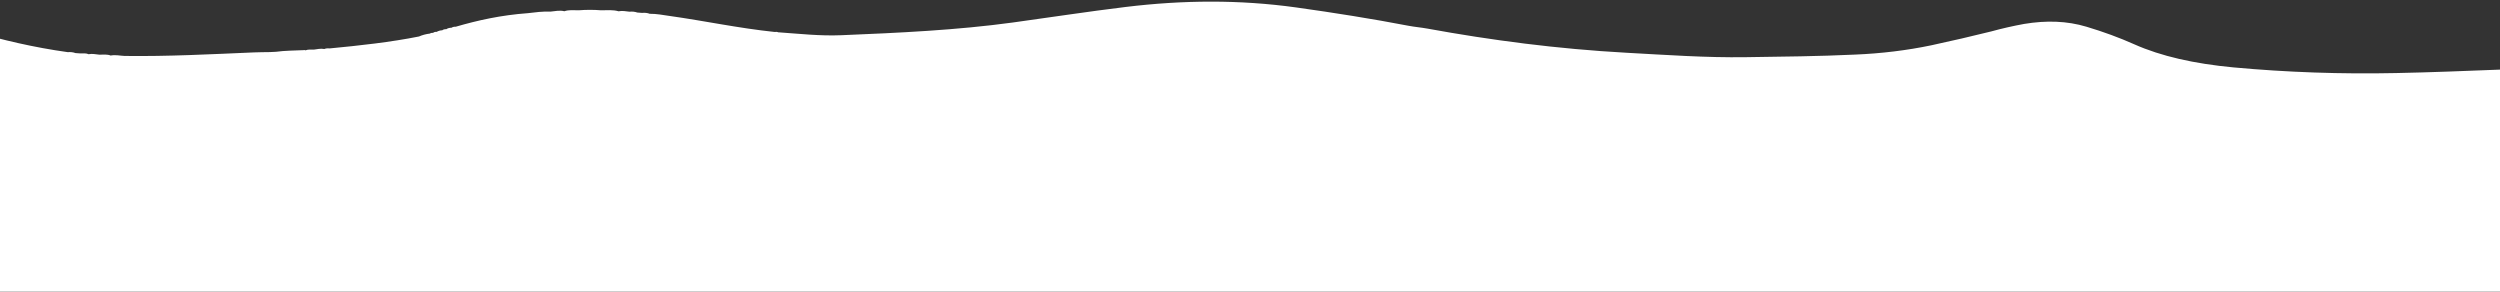 <svg width="1123" height="131" viewBox="0 0 1123 131" fill="none" xmlns="http://www.w3.org/2000/svg">
<rect x="0" y="0" width="1123" height="131" fill="#333333" stroke="none"/>
<g clip-path="url(#clip0_153_4130)">
<path d="M1003.19 30.269C985.698 28.62 970.711 25.262 958.655 19.872C952.012 16.912 944.85 14.281 937.264 12.013C928.468 9.364 919.143 9.106 909.247 10.749C904.174 11.676 899.242 12.798 894.492 14.107C885.707 16.305 876.678 18.371 867.533 20.35C856.573 22.637 845.006 24.046 833.229 24.526C816.961 25.296 800.597 25.449 784.244 25.686C766.251 25.944 748.553 24.674 730.793 23.707C699.441 21.982 669.826 18.069 641.153 12.843C638.433 12.348 635.437 12.101 632.749 11.584C616.311 8.43 599.429 5.748 582.218 3.341C556.731 -0.198 531.413 0.011 505.746 3.116C488.588 5.199 471.875 7.793 454.94 10.112C429.929 13.535 403.944 14.75 377.885 15.821C368.359 16.217 359.151 15.173 349.868 14.524H349.593C349.386 14.419 349.125 14.348 348.841 14.319C348.557 14.29 348.263 14.304 347.995 14.36C331.589 12.639 316.591 9.381 300.64 7.144C297.772 6.743 294.998 6.171 291.844 6.193C291.364 6.003 290.809 5.868 290.219 5.8C289.628 5.732 289.016 5.731 288.425 5.798L286.256 5.627C285.756 5.444 285.189 5.316 284.589 5.253C283.99 5.189 283.371 5.191 282.773 5.259C281.154 5.1 279.598 4.71 277.862 5.072C275.438 4.347 272.665 4.6 269.977 4.622C266.666 4.355 263.296 4.355 259.985 4.622C257.752 4.589 255.444 4.369 253.507 5.05C251.327 4.501 249.326 5.05 247.262 5.221C243.738 5.083 240.446 5.512 237.154 5.913C225.003 6.803 214.546 9.139 204.713 12.008C204.356 11.983 203.994 12.012 203.667 12.091C203.341 12.17 203.065 12.295 202.871 12.453C202.398 12.454 201.933 12.515 201.516 12.631C201.099 12.747 200.743 12.914 200.479 13.118C200.124 13.093 199.763 13.126 199.445 13.211C199.127 13.297 198.867 13.431 198.701 13.596C198.212 13.621 197.737 13.697 197.306 13.82C196.875 13.942 196.496 14.109 196.192 14.31C195.868 14.284 195.535 14.313 195.244 14.392C194.953 14.471 194.718 14.597 194.573 14.75C194.3 14.722 194.017 14.739 193.762 14.797C193.506 14.854 193.291 14.951 193.144 15.074C191.325 15.301 189.637 15.752 188.222 16.387C175.436 18.943 161.761 20.443 148.001 21.756C147.605 21.7 147.188 21.694 146.787 21.739C146.385 21.784 146.01 21.878 145.694 22.015C143.947 21.701 142.519 22.108 140.931 22.295C139.608 22.262 138.264 22.158 137.226 22.63L136.983 22.482L136.56 22.52C132.326 22.729 128.028 22.702 123.943 23.268L121.127 23.399C118.799 23.444 116.449 23.438 114.131 23.537C94.793 24.361 75.487 25.389 55.969 25.131C53.852 25.032 51.884 24.521 49.714 24.944C48.232 24.345 46.391 24.526 44.612 24.559C43.025 24.427 41.522 24.009 39.807 24.35C38.748 23.872 37.447 23.96 36.113 23.998L33.88 23.839C33.392 23.652 32.834 23.518 32.242 23.447C31.651 23.376 31.037 23.369 30.44 23.427C14.934 21.262 1.036 17.932 -12.247 14.085C-34.824 7.622 -59.973 3.418 -86 0L-86 131L1123 131V31.269C1107.45 31.879 1091.9 32.505 1076.29 32.819C1051.82 33.344 1027.31 32.489 1003.19 30.269Z" fill="white"/>
</g>
<defs>
<clipPath id="clip0_153_4130">
<rect width="1209" height="131" fill="white" transform="translate(-86)"/>
</clipPath>
</defs>
</svg>
